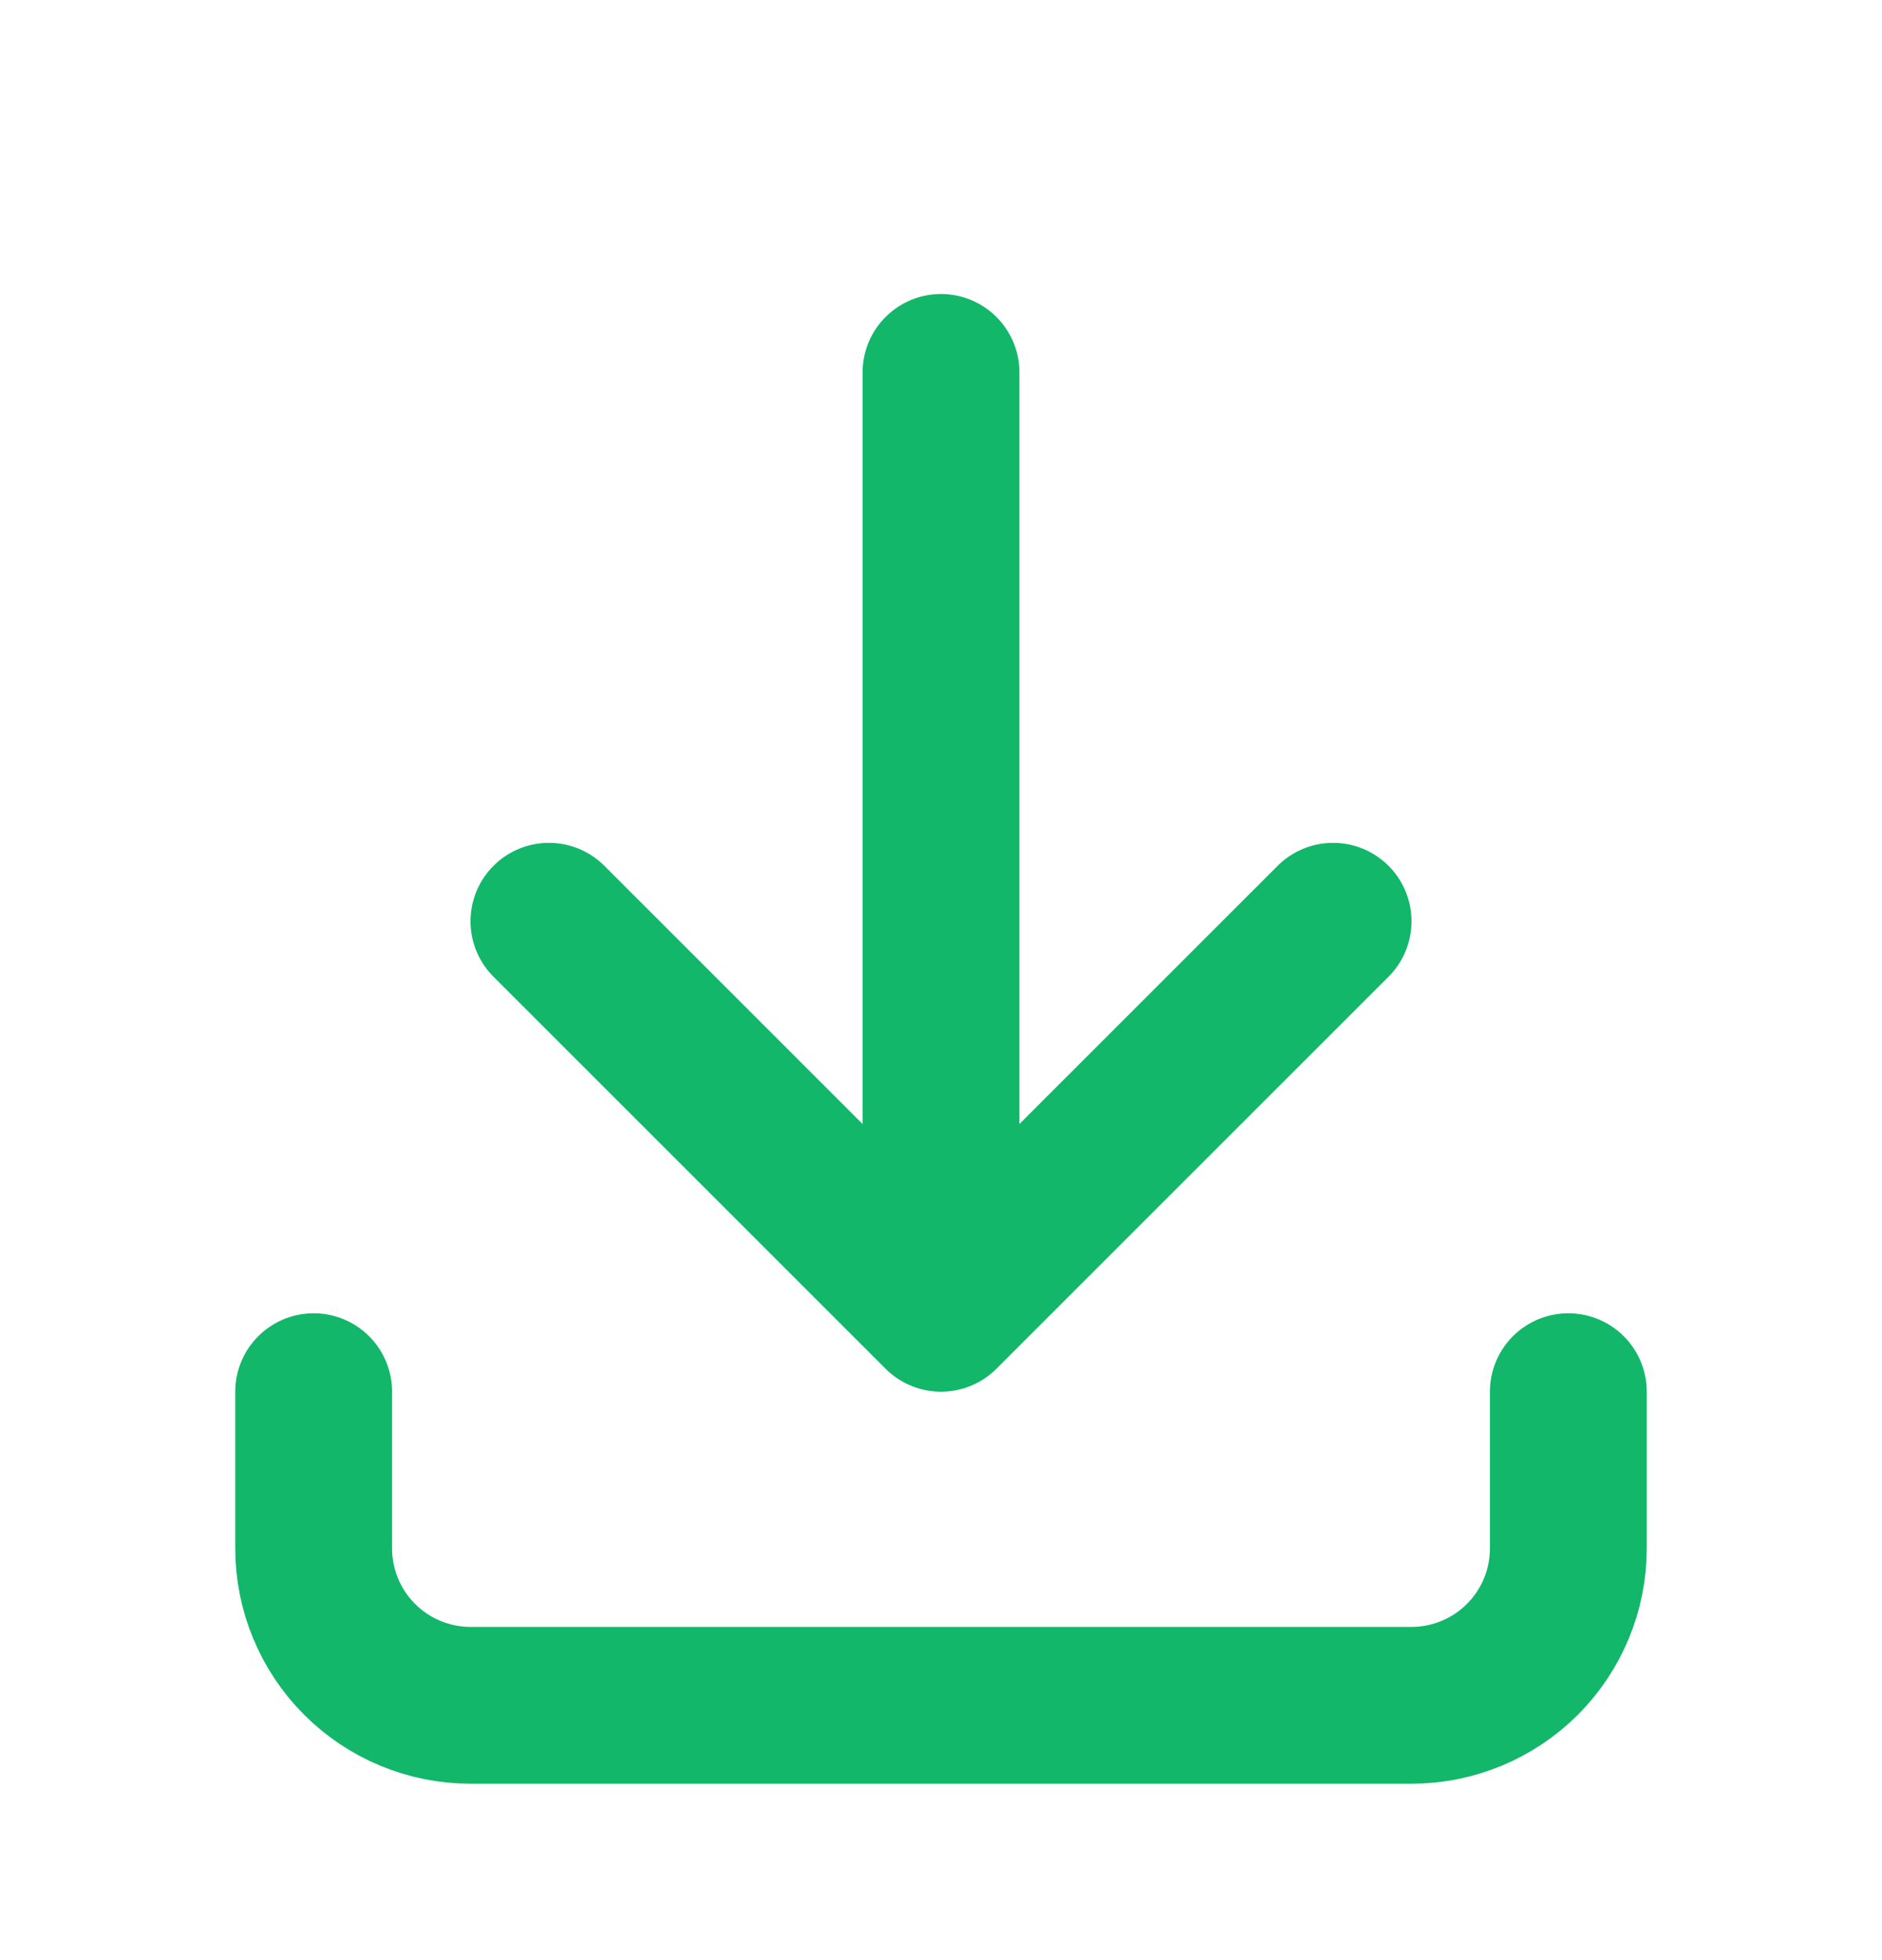 <svg xmlns="http://www.w3.org/2000/svg" width="24" height="25" viewBox="0 0 24 25" fill="none">
  <path d="M4 17.75V19.75C4 20.28 4.211 20.789 4.586 21.164C4.961 21.539 5.47 21.75 6 21.75H18C18.53 21.75 19.039 21.539 19.414 21.164C19.789 20.789 20 20.28 20 19.75V17.75M7 11.75L12 16.75M12 16.75L17 11.75M12 16.75V4.75" stroke="#12B76A" stroke-width="2" stroke-linecap="round" stroke-linejoin="round"/>
</svg>